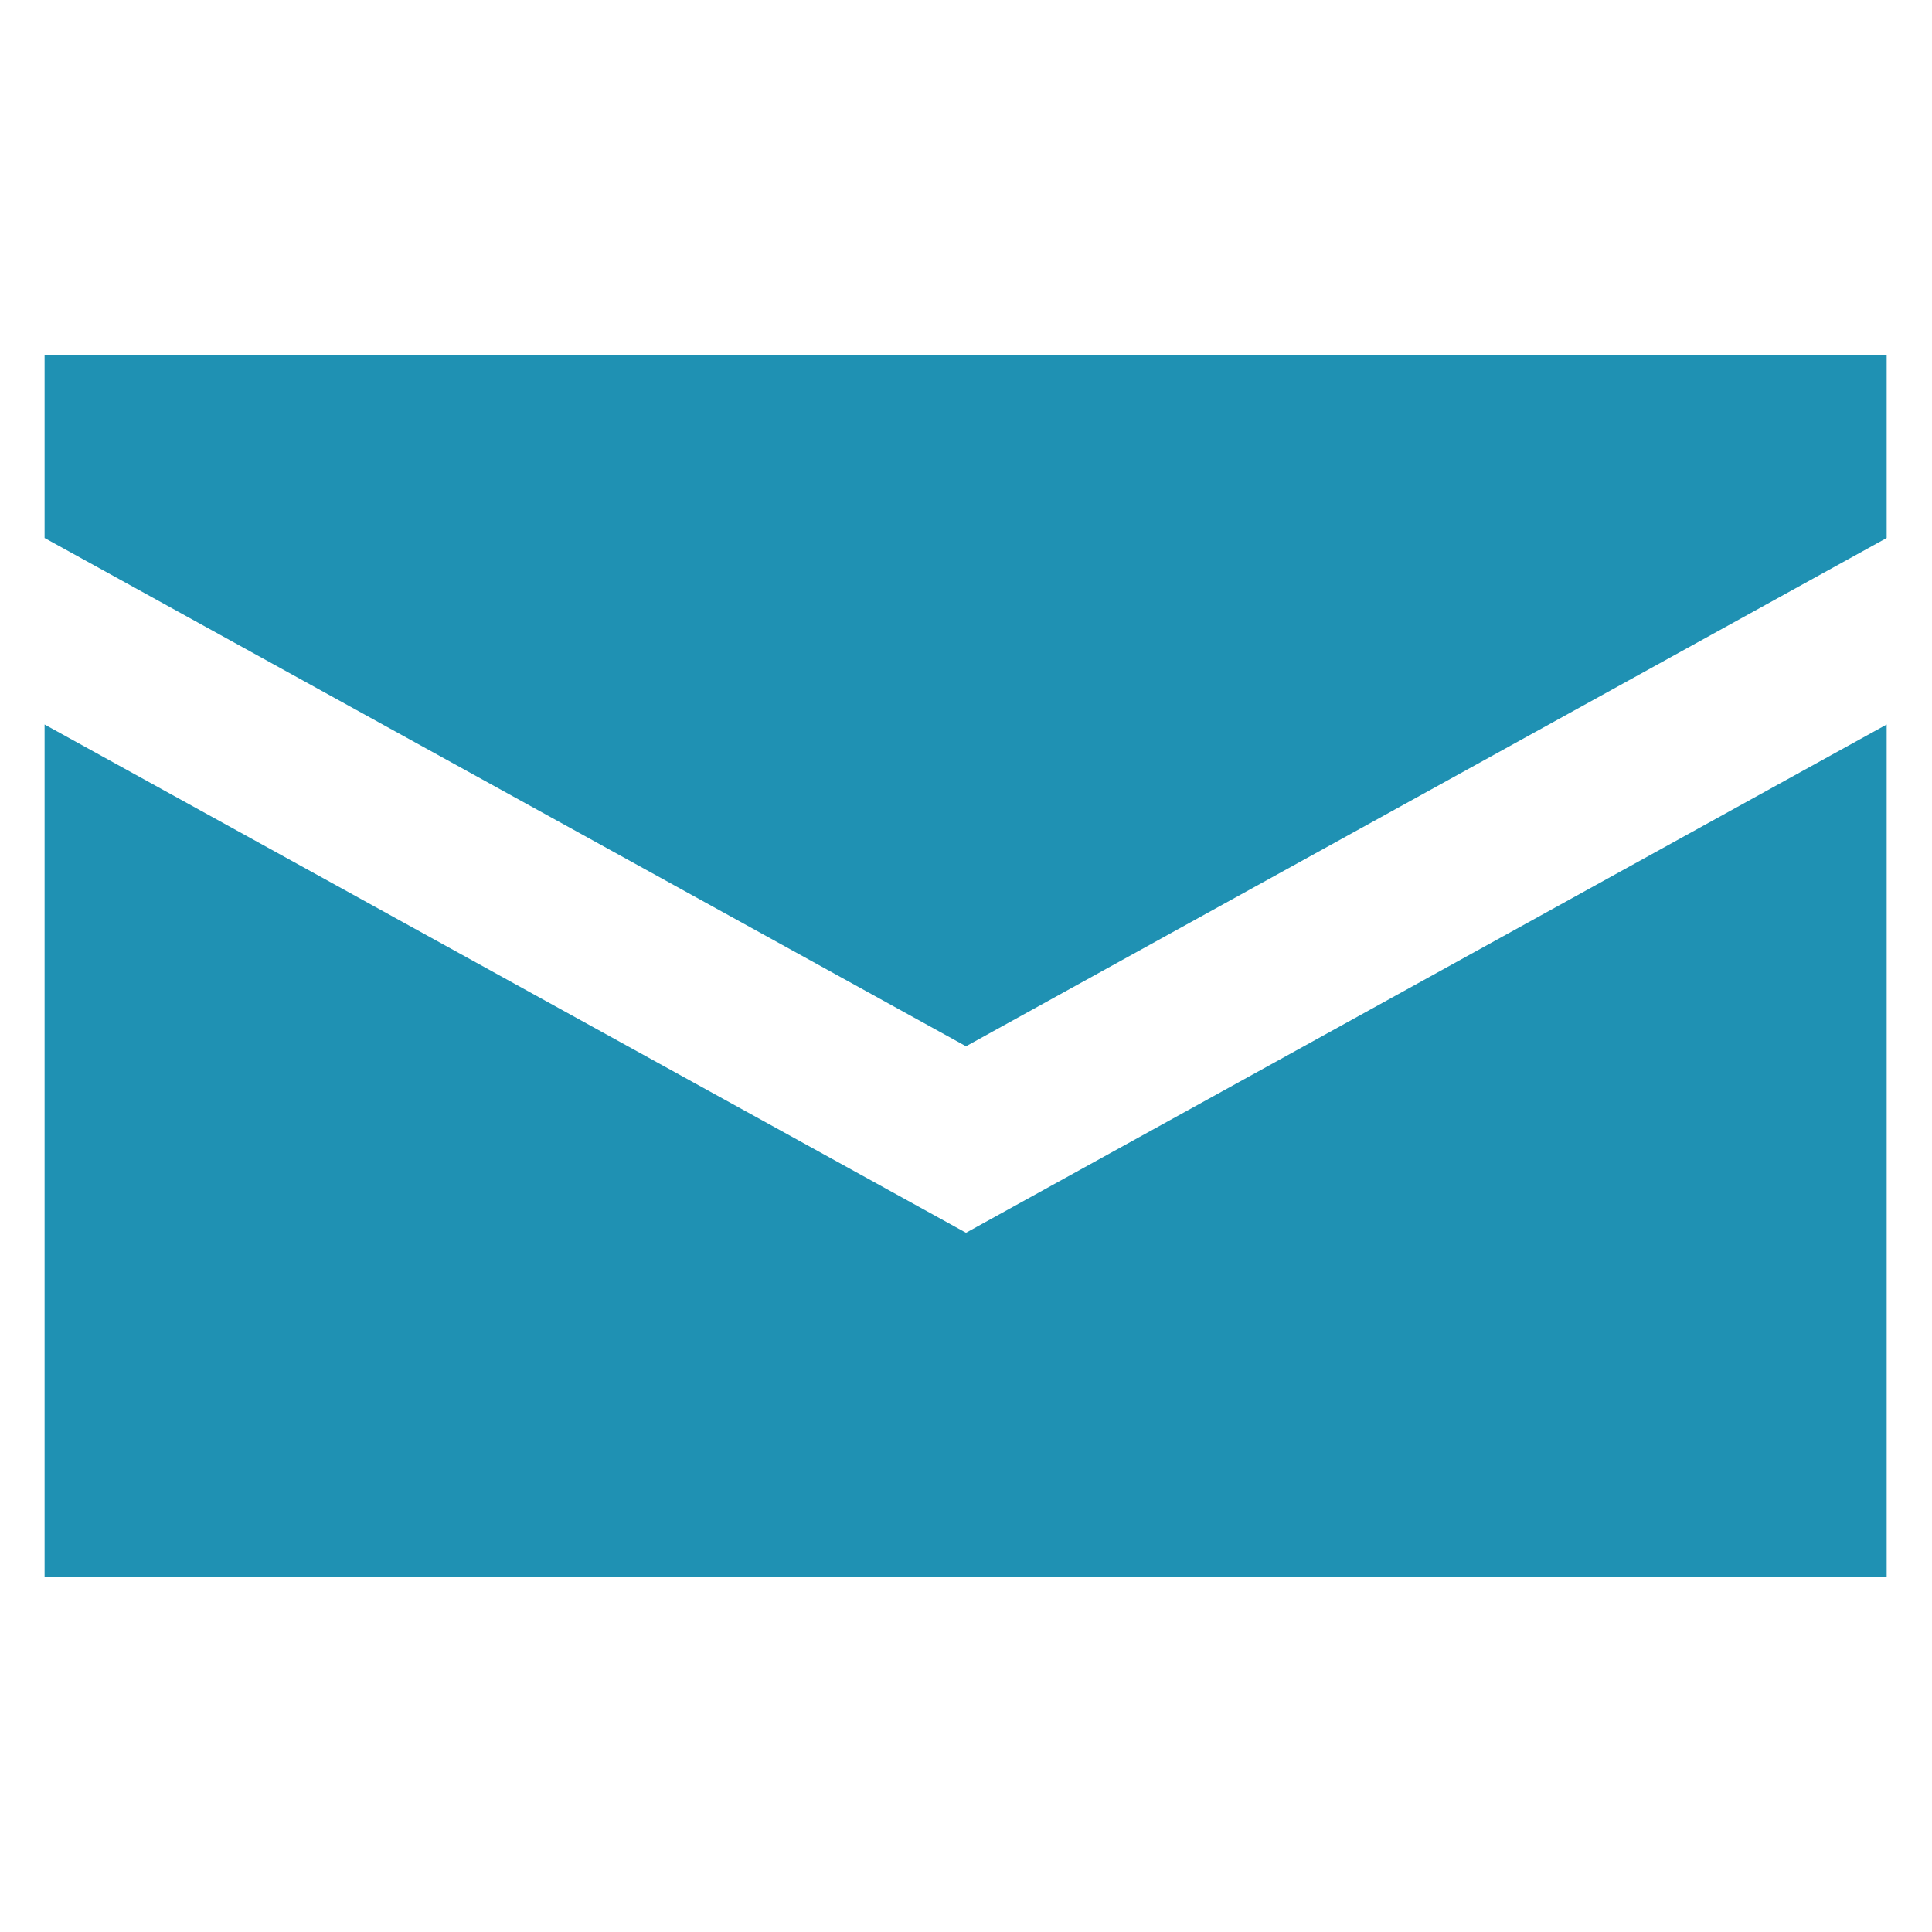 <svg id="レイヤー_2" data-name="レイヤー 2" xmlns="http://www.w3.org/2000/svg" viewBox="0 0 26 26"><defs><style>.cls-1{fill:#1f91b3;}</style></defs><polygon class="cls-1" points="13 14.08 25.39 7.24 25.39 4.78 0.6 4.78 0.6 7.24 13 14.08"/><polygon class="cls-1" points="13 16.59 0.6 9.75 0.6 21.22 25.39 21.22 25.39 9.75 13 16.59"/></svg>